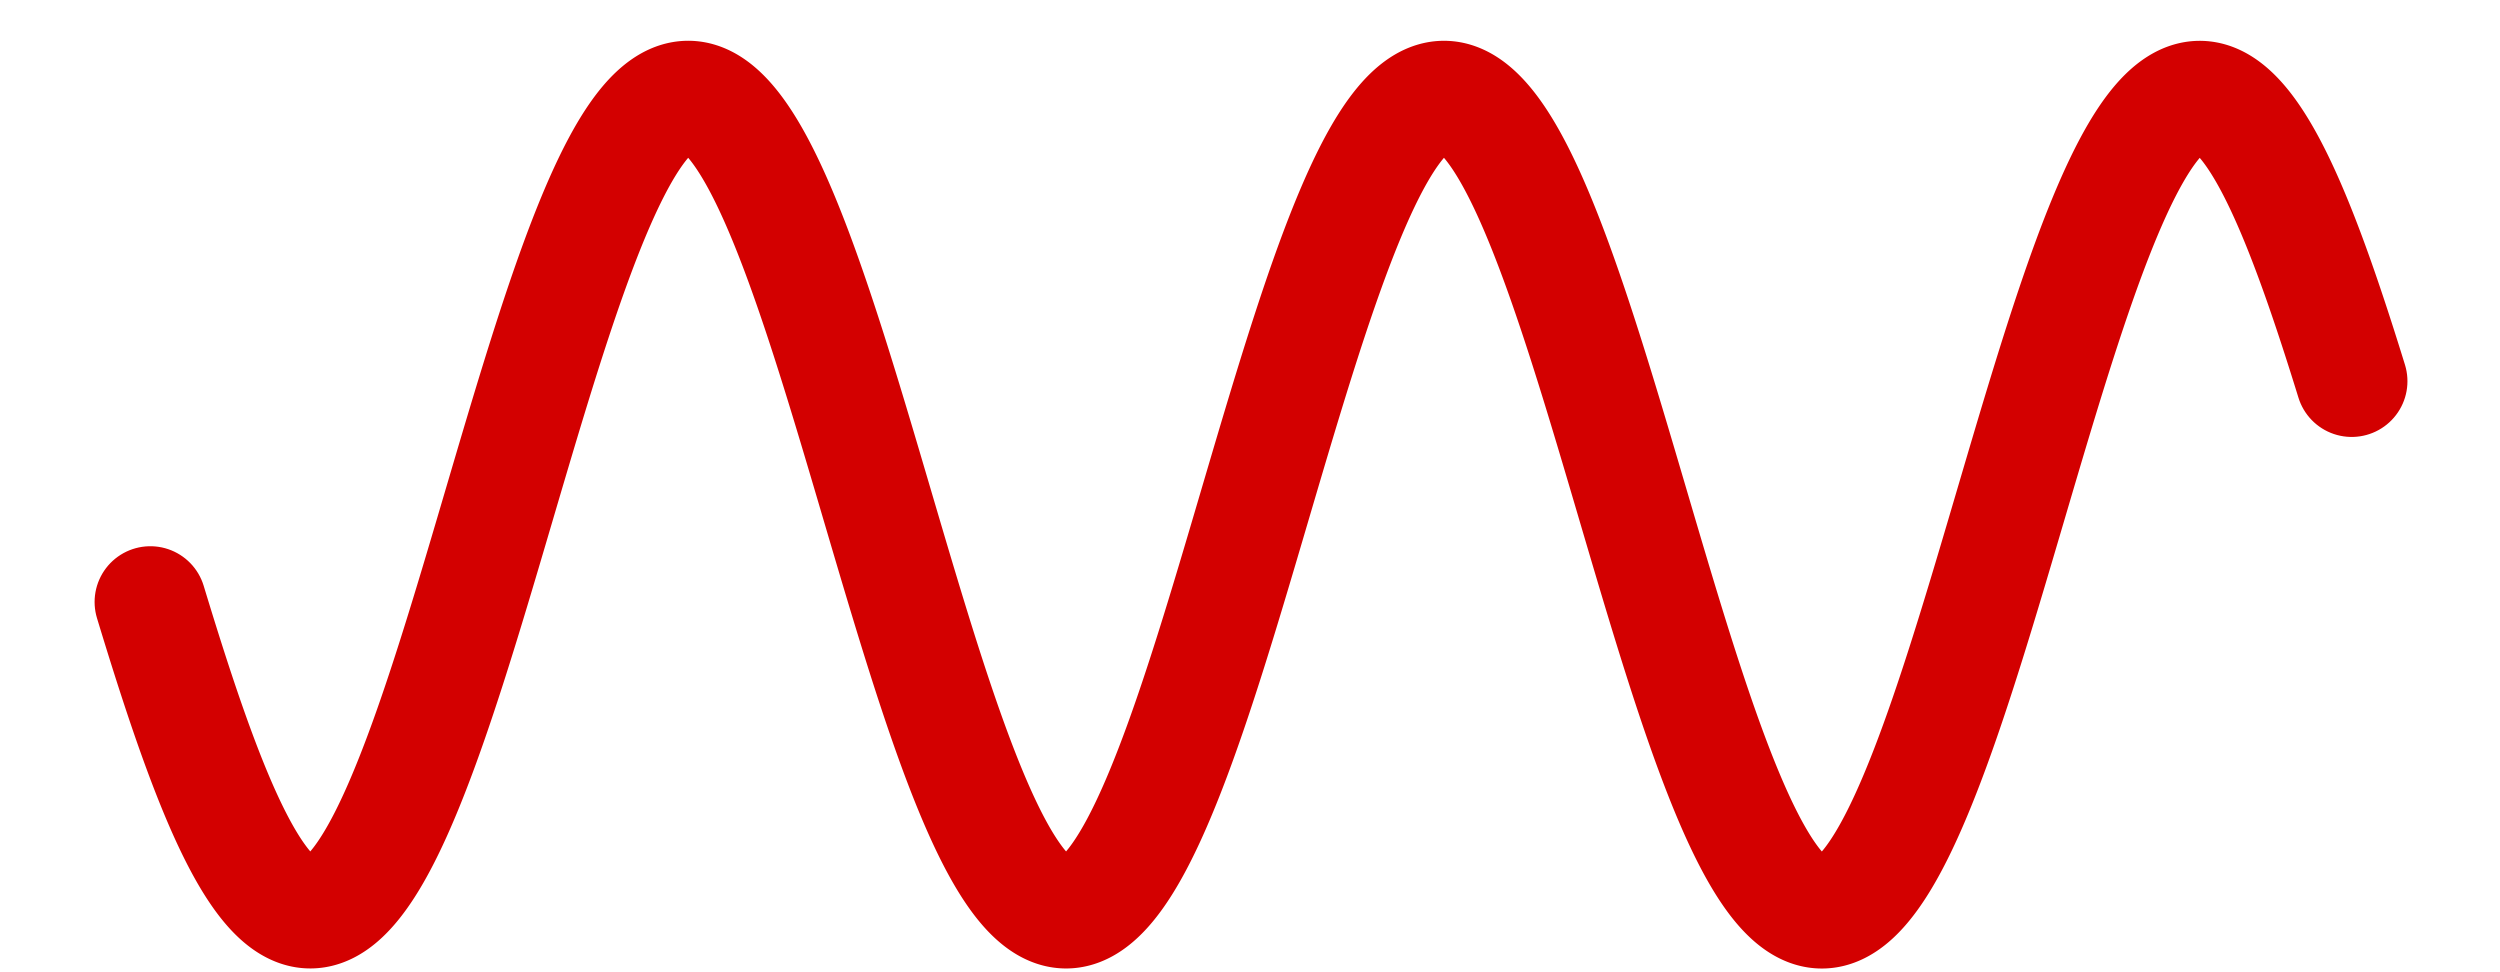 <?xml version="1.0" encoding="UTF-8"?><svg id="uuid-61c7cd13-d69a-4aea-b50a-3373271d8fa3" xmlns="http://www.w3.org/2000/svg" viewBox="0 0 1517.5 589.999"><path d="M91.255,365.393l.879,2.894.879,2.885.879,2.876.879,2.866.879,2.856.879,2.845.879,2.834.879,2.822.879,2.81.879,2.798.879,2.785.879,2.772.879,2.759.879,2.745.879,2.73.879,2.716.879,2.701.879,2.685.879,2.669.879,2.653.879,2.636.879,2.619.879,2.602.879,2.584.879,2.566.879,2.547.879,2.528.879,2.509.879,2.489.879,2.469.879,2.449.879,2.428.879,2.407.879,2.386.879,2.364.879,2.342.879,2.319.879,2.297.879,2.273.879,2.25.879,2.226.879,2.202.879,2.178.879,2.153.879,2.128.879,2.102.879,2.077.879,2.051.879,2.025.879,1.998.879,1.971.879,1.944.879,1.917.879,1.889.879,1.861.879,1.833.879,1.804.879,1.775.879,1.746.879,1.717.879,1.688.879,1.658.879,1.628.879,1.597.879,1.567.879,1.536.879,1.505.879,1.474.879,1.443.879,1.411.879,1.379.879,1.347.879,1.315.879,1.283.879,1.25.879,1.218.879,1.185.879,1.152.879,1.118.879,1.085.879,1.051.879,1.018.879.984.879.95.879.915.879.881.879.847.879.812.879.778.879.743.879.708.879.673.879.638.879.603.879.567.879.532.879.497.879.461.879.426.879.39.879.354.879.319.879.283.879.247.879.211.879.175.879.139.879.103.879.067.879.031.879-.004.879-.04.879-.076.879-.112.879-.148.879-.184.879-.22.879-.256.879-.292.879-.327.879-.363.879-.399.879-.434.879-.47.879-.505.879-.541.879-.576.879-.611.879-.647.879-.682.879-.717.879-.751.879-.786.879-.821.879-.855.879-.89.879-.924.879-.958.879-.992.879-1.026.879-1.06.879-1.093.879-1.127.879-1.16.879-1.193.879-1.226.879-1.258.879-1.291.879-1.323.879-1.355.879-1.387.879-1.419.879-1.451.879-1.482.879-1.513.879-1.544.879-1.575.879-1.605.879-1.635.879-1.665.879-1.695.879-1.724.879-1.754.879-1.783.879-1.811.879-1.84.879-1.868.879-1.896.879-1.923.879-1.951.879-1.978.879-2.005.879-2.031.879-2.057.879-2.083.879-2.109.879-2.134.879-2.159.879-2.184.879-2.208.879-2.232.879-2.256.879-2.279.879-2.302.879-2.325.879-2.347.879-2.369.879-2.391.879-2.412.879-2.433.879-2.454.879-2.474.879-2.494.879-2.514.879-2.533.879-2.552.879-2.57.879-2.588.879-2.606.879-2.623.879-2.64.879-2.657.879-2.673.879-2.689.879-2.704.879-2.719.879-2.734.879-2.748.879-2.762.879-2.776.879-2.789.879-2.801.879-2.813.879-2.825.879-2.837.879-2.848.879-2.858.879-2.868.879-2.878.879-2.887.879-2.896.879-2.905.879-2.913.879-2.92.879-2.928.879-2.934.879-2.941.879-2.947.879-2.952.879-2.957.879-2.962.879-2.966.879-2.97.879-2.973.879-2.976.879-2.979.879-2.981.879-2.982.879-2.983.879-2.984.879-2.985.879-2.984.879-2.984.879-2.983.879-2.982.879-2.98.879-2.977.879-2.975.879-2.972.879-2.968.879-2.964.879-2.96.879-2.955.879-2.949.879-2.944.879-2.938.879-2.931.879-2.924.879-2.917.879-2.909.879-2.901.879-2.892.879-2.883.879-2.873.879-2.863.879-2.853.879-2.842.879-2.831.879-2.819.879-2.807.879-2.795.879-2.782.879-2.769.879-2.755.879-2.741.879-2.727.879-2.712.879-2.697.879-2.681.879-2.665.879-2.649.879-2.632.879-2.615.879-2.597.879-2.58.879-2.561.879-2.543.879-2.524.879-2.504.879-2.484.879-2.464.879-2.444.879-2.423.879-2.402.879-2.38.879-2.359.879-2.336.879-2.314.879-2.291.879-2.268.879-2.244.879-2.22.879-2.196.879-2.172.879-2.147.879-2.122.879-2.096.879-2.07.879-2.044.879-2.018.879-1.991.879-1.964.879-1.937.879-1.91.879-1.882.879-1.854.879-1.826.879-1.797.879-1.768.879-1.739.879-1.71.879-1.68.879-1.65.879-1.62.879-1.59.879-1.559.879-1.529.879-1.498.879-1.466.879-1.435.879-1.403.879-1.371.879-1.339.879-1.307.879-1.275.879-1.242.879-1.209.879-1.176.879-1.143.879-1.11.879-1.077.879-1.043.879-1.009.879-.975.879-.941.879-.907.879-.873.879-.838.879-.804.879-.769.879-.734.879-.699.879-.664.879-.629.879-.594.879-.559.879-.523.879-.488.879-.452.879-.417.879-.381.879-.345.879-.31.879-.274.879-.238.879-.202.879-.166.879-.13.879-.094.879-.059.879-.023.879.013.879.049.879.085.879.121.879.157.879.193.879.229.879.265.879.301.879.336.879.372.879.408.879.443.879.479.879.514.879.55.879.585.879.62.879.655.879.69.879.725.879.76.879.795.879.829.879.864.879.898.879.932.879.967.879,1,.879,1.034.879,1.068.879,1.101.879,1.135.879,1.168.879,1.201.879,1.234.879,1.266.879,1.299.879,1.331.879,1.363.879,1.395.879,1.427.879,1.458.879,1.49.879,1.521.879,1.551.879,1.582.879,1.612.879,1.643.879,1.673.879,1.702.879,1.732.879,1.761.879,1.79.879,1.818.879,1.847.879,1.875.879,1.903.879,1.93.879,1.957.879,1.984.879,2.011.879,2.038.879,2.064.879,2.09.879,2.115.879,2.14.879,2.165.879,2.19.879,2.214.879,2.238.879,2.262.879,2.285.879,2.308.879,2.331.879,2.353.879,2.375.879,2.396.879,2.418.879,2.439.879,2.459.879,2.479.879,2.499.879,2.519.879,2.538.879,2.557.879,2.575.879,2.593.879,2.611.879,2.628.879,2.645.879,2.661.879,2.677.879,2.693.879,2.708.879,2.723.879,2.738.879,2.752.879,2.765.879,2.779.879,2.792.879,2.804.879,2.816.879,2.828.879,2.839.879,2.85.879,2.861.879,2.871.879,2.88.879,2.89.879,2.898.879,2.907.879,2.915.879,2.922.879,2.929.879,2.936.879,2.942.879,2.948.879,2.953.879,2.958.879,2.963.879,2.967.879,2.971.879,2.974.879,2.977.879,2.979.879,2.981.879,2.983.879,2.984.879,2.984.879,2.985.879,2.984.879,2.984.879,2.983.879,2.981.879,2.979.879,2.977.879,2.974.879,2.971.879,2.967.879,2.963.879,2.958.879,2.953.879,2.948.879,2.942.879,2.936.879,2.929.879,2.922.879,2.915.879,2.907.879,2.898.879,2.89.879,2.88.879,2.871.879,2.861.879,2.85.879,2.839.879,2.828.879,2.816.879,2.804.879,2.792.879,2.779.879,2.766.879,2.752.879,2.738.879,2.723.879,2.708.879,2.693.879,2.677.879,2.661.879,2.645.879,2.628.879,2.611.879,2.593.879,2.575.879,2.557.879,2.538.879,2.519.879,2.499.879,2.48.879,2.459.879,2.439.879,2.418.879,2.397.879,2.375.879,2.353.879,2.331.879,2.308.879,2.285.879,2.262.879,2.238.879,2.214.879,2.19.879,2.165.879,2.141.879,2.115.879,2.09.879,2.064.879,2.038.879,2.011.879,1.985.879,1.958.879,1.93.879,1.903.879,1.875.879,1.847.879,1.819.879,1.79.879,1.761.879,1.732.879,1.702.879,1.673.879,1.643.879,1.613.879,1.582.879,1.552.879,1.521.879,1.49.879,1.459.879,1.427.879,1.395.879,1.364.879,1.331.879,1.299.879,1.267.879,1.234.879,1.201.879,1.168.879,1.135.879,1.102.879,1.068.879,1.035.879,1.001.879.967.879.933.879.898.879.864.879.83.879.795.879.76.879.726.879.691.879.656.879.62.879.585.879.55.879.515.879.479.879.444.879.408.879.372.879.337.879.301.879.265.879.229.879.193.879.157.879.122.879.086.879.05.879.014.879-.022.879-.058.879-.094.879-.13.879-.166.879-.202.879-.238.879-.274.879-.309.879-.345.879-.381.879-.416.879-.452.879-.488.879-.523.879-.558.879-.594.879-.629.879-.664.879-.699.879-.734.879-.769.879-.803.879-.838.879-.872.879-.907.879-.941.879-.975.879-1.009.879-1.043.879-1.076.879-1.11.879-1.143.879-1.176.879-1.209.879-1.242.879-1.275.879-1.307.879-1.339.879-1.371.879-1.403.879-1.435.879-1.466.879-1.497.879-1.528.879-1.559.879-1.59.879-1.62.879-1.65.879-1.68.879-1.709.879-1.739.879-1.768.879-1.797.879-1.825.879-1.854.879-1.882.879-1.909.879-1.937.879-1.964.879-1.991.879-2.018.879-2.044.879-2.07.879-2.096.879-2.121.879-2.146.879-2.171.879-2.196.879-2.22.879-2.244.879-2.267.879-2.291.879-2.314.879-2.336.879-2.358.879-2.38.879-2.402.879-2.423.879-2.444.879-2.464.879-2.484.879-2.504.879-2.523.879-2.542.879-2.561.879-2.579.879-2.597.879-2.615.879-2.632.879-2.649.879-2.665.879-2.681.879-2.697.879-2.712.879-2.727.879-2.741.879-2.755.879-2.769.879-2.782.879-2.795.879-2.807.879-2.819.879-2.831.879-2.842.879-2.853.879-2.863.879-2.873.879-2.883.879-2.892.879-2.9.879-2.909.879-2.917.879-2.924.879-2.931.879-2.938.879-2.944.879-2.949.879-2.955.879-2.96.879-2.964.879-2.968.879-2.972.879-2.975.879-2.977.879-2.98.879-2.982.879-2.983.879-2.984.879-2.984.879-2.985.879-2.984.879-2.984.879-2.982.879-2.981.879-2.979.879-2.976.879-2.973.879-2.97.879-2.966.879-2.962.879-2.957.879-2.952.879-2.947.879-2.941.879-2.934.879-2.928.879-2.92.879-2.913.879-2.905.879-2.896.879-2.887.879-2.878.879-2.868.879-2.858.879-2.848.879-2.837.879-2.825.879-2.813.879-2.801.879-2.789.879-2.776.879-2.762.879-2.748.879-2.734.879-2.72.879-2.705.879-2.689.879-2.673.879-2.657.879-2.641.879-2.624.879-2.606.879-2.589.879-2.571.879-2.552.879-2.533.879-2.514.879-2.494.879-2.475.879-2.454.879-2.434.879-2.413.879-2.391.879-2.37.879-2.348.879-2.325.879-2.302.879-2.279.879-2.256.879-2.232.879-2.208.879-2.184.879-2.159.879-2.134.879-2.109.879-2.083.879-2.058.879-2.031.879-2.005.879-1.978.879-1.951.879-1.924.879-1.896.879-1.868.879-1.84.879-1.811.879-1.783.879-1.754.879-1.725.879-1.695.879-1.665.879-1.635.879-1.605.879-1.575.879-1.544.879-1.513.879-1.482.879-1.451.879-1.419.879-1.388.879-1.356.879-1.323.879-1.291.879-1.259.879-1.226.879-1.193.879-1.16.879-1.127.879-1.093.879-1.06.879-1.026.879-.992.879-.958.879-.924.879-.89.879-.856.879-.821.879-.786.879-.752.879-.717.879-.682.879-.647.879-.612.879-.576.879-.541.879-.506.879-.47.879-.435.879-.399.879-.363.879-.328.879-.292.879-.256.879-.22.879-.184.879-.149.879-.113.879-.077.879-.041.879-.005.879.031.879.067.879.103.879.139.879.175.879.211.879.247.879.282.879.318.879.354.879.39.879.425.879.461.879.496.879.532.879.567.879.602.879.638.879.673.879.708.879.742.879.777.879.812.879.846.879.881.879.915.879.949.879.983.879,1.017.879,1.051.879,1.085.879,1.118.879,1.151.879,1.184.879,1.217.879,1.25.879,1.283.879,1.315.879,1.347.879,1.379.879,1.411.879,1.442.879,1.474.879,1.505.879,1.536.879,1.567.879,1.597.879,1.627.879,1.657.879,1.687.879,1.717.879,1.746.879,1.775.879,1.804.879,1.832.879,1.861.879,1.889.879,1.916.879,1.944.879,1.971.879,1.998.879,2.024.879,2.051.879,2.077.879,2.102.879,2.128.879,2.153.879,2.177.879,2.202.879,2.226.879,2.25.879,2.273.879,2.296.879,2.319.879,2.342.879,2.364.879,2.386.879,2.407.879,2.428.879,2.449.879,2.469.879,2.489.879,2.509.879,2.528.879,2.547.879,2.566.879,2.584.879,2.602.879,2.619.879,2.636.879,2.653.879,2.669.879,2.685.879,2.7.879,2.716.879,2.73.879,2.745.879,2.759.879,2.772.879,2.785.879,2.798.879,2.81.879,2.822.879,2.834.879,2.845.879,2.855.879,2.866.879,2.876.879,2.885.879,2.894.879,2.903.879,2.911.879,2.918.879,2.926.879,2.933.879,2.939.879,2.945.879,2.951.879,2.956.879,2.961.879,2.965.879,2.969.879,2.972.879,2.975.879,2.978.879,2.98.879,2.982.879,2.983.879,2.984.879,2.985.879,2.985.879,2.984.879,2.983.879,2.982.879,2.98.879,2.978.879,2.975.879,2.972.879,2.969.879,2.965.879,2.961.879,2.956.879,2.951.879,2.945.879,2.939.879,2.933.879,2.926.879,2.919.879,2.911.879,2.903.879,2.894.879,2.885.879,2.876.879,2.866.879,2.856.879,2.845.879,2.834.879,2.822.879,2.81.879,2.798.879,2.785.879,2.772.879,2.759.879,2.745.879,2.731.879,2.716.879,2.701.879,2.685.879,2.669.879,2.653.879,2.636.879,2.619.879,2.602.879,2.584.879,2.566.879,2.547.879,2.529.879,2.509.879,2.49.879,2.47.879,2.449.879,2.428.879,2.407.879,2.386.879,2.364.879,2.342.879,2.32.879,2.297.879,2.274.879,2.25.879,2.226.879,2.202.879,2.178.879,2.153.879,2.128.879,2.103.879,2.077.879,2.051.879,2.025.879,1.998.879,1.971.879,1.944.879,1.917.879,1.889.879,1.861.879,1.833.879,1.804.879,1.776.879,1.747.879,1.717.879,1.688.879,1.658.879,1.628.879,1.598.879,1.567.879,1.537.879,1.506.879,1.474.879,1.443.879,1.411.879,1.38.879,1.348.879,1.315.879,1.283.879,1.251.879,1.218.879,1.185.879,1.152.879,1.119.879,1.085.879,1.052.879,1.018.879.984.879.95.879.916.879.881.879.847.879.813.879.778.879.743.879.708.879.673.879.638.879.603.879.568.879.532.879.497.879.461.879.426.879.39.879.355.879.319.879.283.879.247.879.211.879.176.879.14.879.104.879.068.879.032.879-.004.879-.04.879-.076.879-.112.879-.148.879-.184.879-.22.879-.256.879-.291.879-.327.879-.363.879-.398.879-.434.879-.47.879-.505.879-.541.879-.576.879-.611.879-.646.879-.681.879-.716.879-.751.879-.786.879-.82.879-.855.879-.889.879-.924.879-.958.879-.992.879-1.026.879-1.059.879-1.093.879-1.126.879-1.159.879-1.193.879-1.225.879-1.258.879-1.291.879-1.323.879-1.355.879-1.387.879-1.419.879-1.45.879-1.482.879-1.513.879-1.544.879-1.574.879-1.605.879-1.635.879-1.665.879-1.695.879-1.724.879-1.753.879-1.782.879-1.811.879-1.839.879-1.868.879-1.896.879-1.923.879-1.951.879-1.978.879-2.004.879-2.031.879-2.057.879-2.083.879-2.109.879-2.134.879-2.159.879-2.184.879-2.208.879-2.232.879-2.256.879-2.279.879-2.302.879-2.325.879-2.347.879-2.369.879-2.391.879-2.412.879-2.433.879-2.454.879-2.474.879-2.494.879-2.514.879-2.533.879-2.552.879-2.57.879-2.588.879-2.606.879-2.623.879-2.64.879-2.657.879-2.673.879-2.689.879-2.704.879-2.719.879-2.734.879-2.748.879-2.762.879-2.775.879-2.788.879-2.801.879-2.813.879-2.825.879-2.836.879-2.847.879-2.858.879-2.868.879-2.878.879-2.887.879-2.896.879-2.905.879-2.913.879-2.92.879-2.928.879-2.934.879-2.941.879-2.947.879-2.952.879-2.957.879-2.962.879-2.966.879-2.97.879-2.973.879-2.976.879-2.979.879-2.981.879-2.982.879-2.984.879-2.984.879-2.985.879-2.984.879-2.984.879-2.983.879-2.982.879-2.98.879-2.977.879-2.975.879-2.972.879-2.968.879-2.964.879-2.96.879-2.955.879-2.95.879-2.944.879-2.938.879-2.931.879-2.924.879-2.917.879-2.909.879-2.901.879-2.892.879-2.883.879-2.873.879-2.863.879-2.853.879-2.842.879-2.831.879-2.819.879-2.807.879-2.795.879-2.782.879-2.769.879-2.755.879-2.741.879-2.727.879-2.712.879-2.697.879-2.681.879-2.665.879-2.649.879-2.632.879-2.615.879-2.598.879-2.58.879-2.561.879-2.543.879-2.524.879-2.504.879-2.485.879-2.465.879-2.444.879-2.423.879-2.402.879-2.381.879-2.359.879-2.337.879-2.314.879-2.291.879-2.268.879-2.244.879-2.22.879-2.196.879-2.172.879-2.147.879-2.122.879-2.096.879-2.071.879-2.045.879-2.018.879-1.992.879-1.965.879-1.937.879-1.91.879-1.882.879-1.854.879-1.826.879-1.797.879-1.768.879-1.739.879-1.71.879-1.68.879-1.651.879-1.62.879-1.59.879-1.56.879-1.529.879-1.498.879-1.467.879-1.435.879-1.404.879-1.372.879-1.34.879-1.307.879-1.275.879-1.242.879-1.21.879-1.177.879-1.144.879-1.11.879-1.077.879-1.043.879-1.009.879-.976.879-.941.879-.907.879-.873.879-.839.879-.804.879-.769.879-.734.879-.7.879-.665.879-.629.879-.594.879-.559.879-.524.879-.488.879-.453.879-.417.879-.381.879-.346.879-.31.879-.274.879-.238.879-.203.879-.167.879-.131.879-.095.879-.059.879-.023.879.013.879.049.879.085.879.121.879.157.879.193.879.229.879.264.879.3.879.336.879.372.879.407.879.443.879.478.879.514.879.549.879.585.879.62.879.655.879.69.879.725.879.76.879.794.879.829.879.864.879.898.879.932.879.966.879,1,.879,1.034.879,1.068.879,1.101.879,1.134.879,1.168.879,1.201.879,1.233.879,1.266.879,1.299.879,1.331.879,1.363.879,1.395.879,1.427.879,1.458.879,1.489.879,1.52.879,1.551.879,1.582.879,1.612.879,1.642.879,1.672.879,1.702.879,1.731.879,1.76.879,1.789.879,1.818.879,1.846.879,1.875.879,1.902.879,1.93.879,1.957.879,1.984.879,2.011.879,2.037.879,2.064.879,2.089.879,2.115.879,2.14.879,2.165.879,2.19.879,2.214.879,2.238.879,2.261.879,2.285.879,2.308.879,2.33.879,2.353.879,2.375.879,2.396.879,2.417.879,2.438.879,2.459.879,2.479.879,2.499.879,2.519.879,2.538.879,2.556.879,2.575.879,2.593.879,2.61.879,2.628.879,2.644.879,2.661.879,2.677.879,2.693.879,2.708.879,2.723.879,2.737.879,2.752.879,2.765.879,2.779.879,2.792.879,2.804.879,2.816.879,2.828.879,2.839" style="fill:none; stroke:#d30000; stroke-linecap:round; stroke-linejoin:round; stroke-width:67.67px;"/></svg>